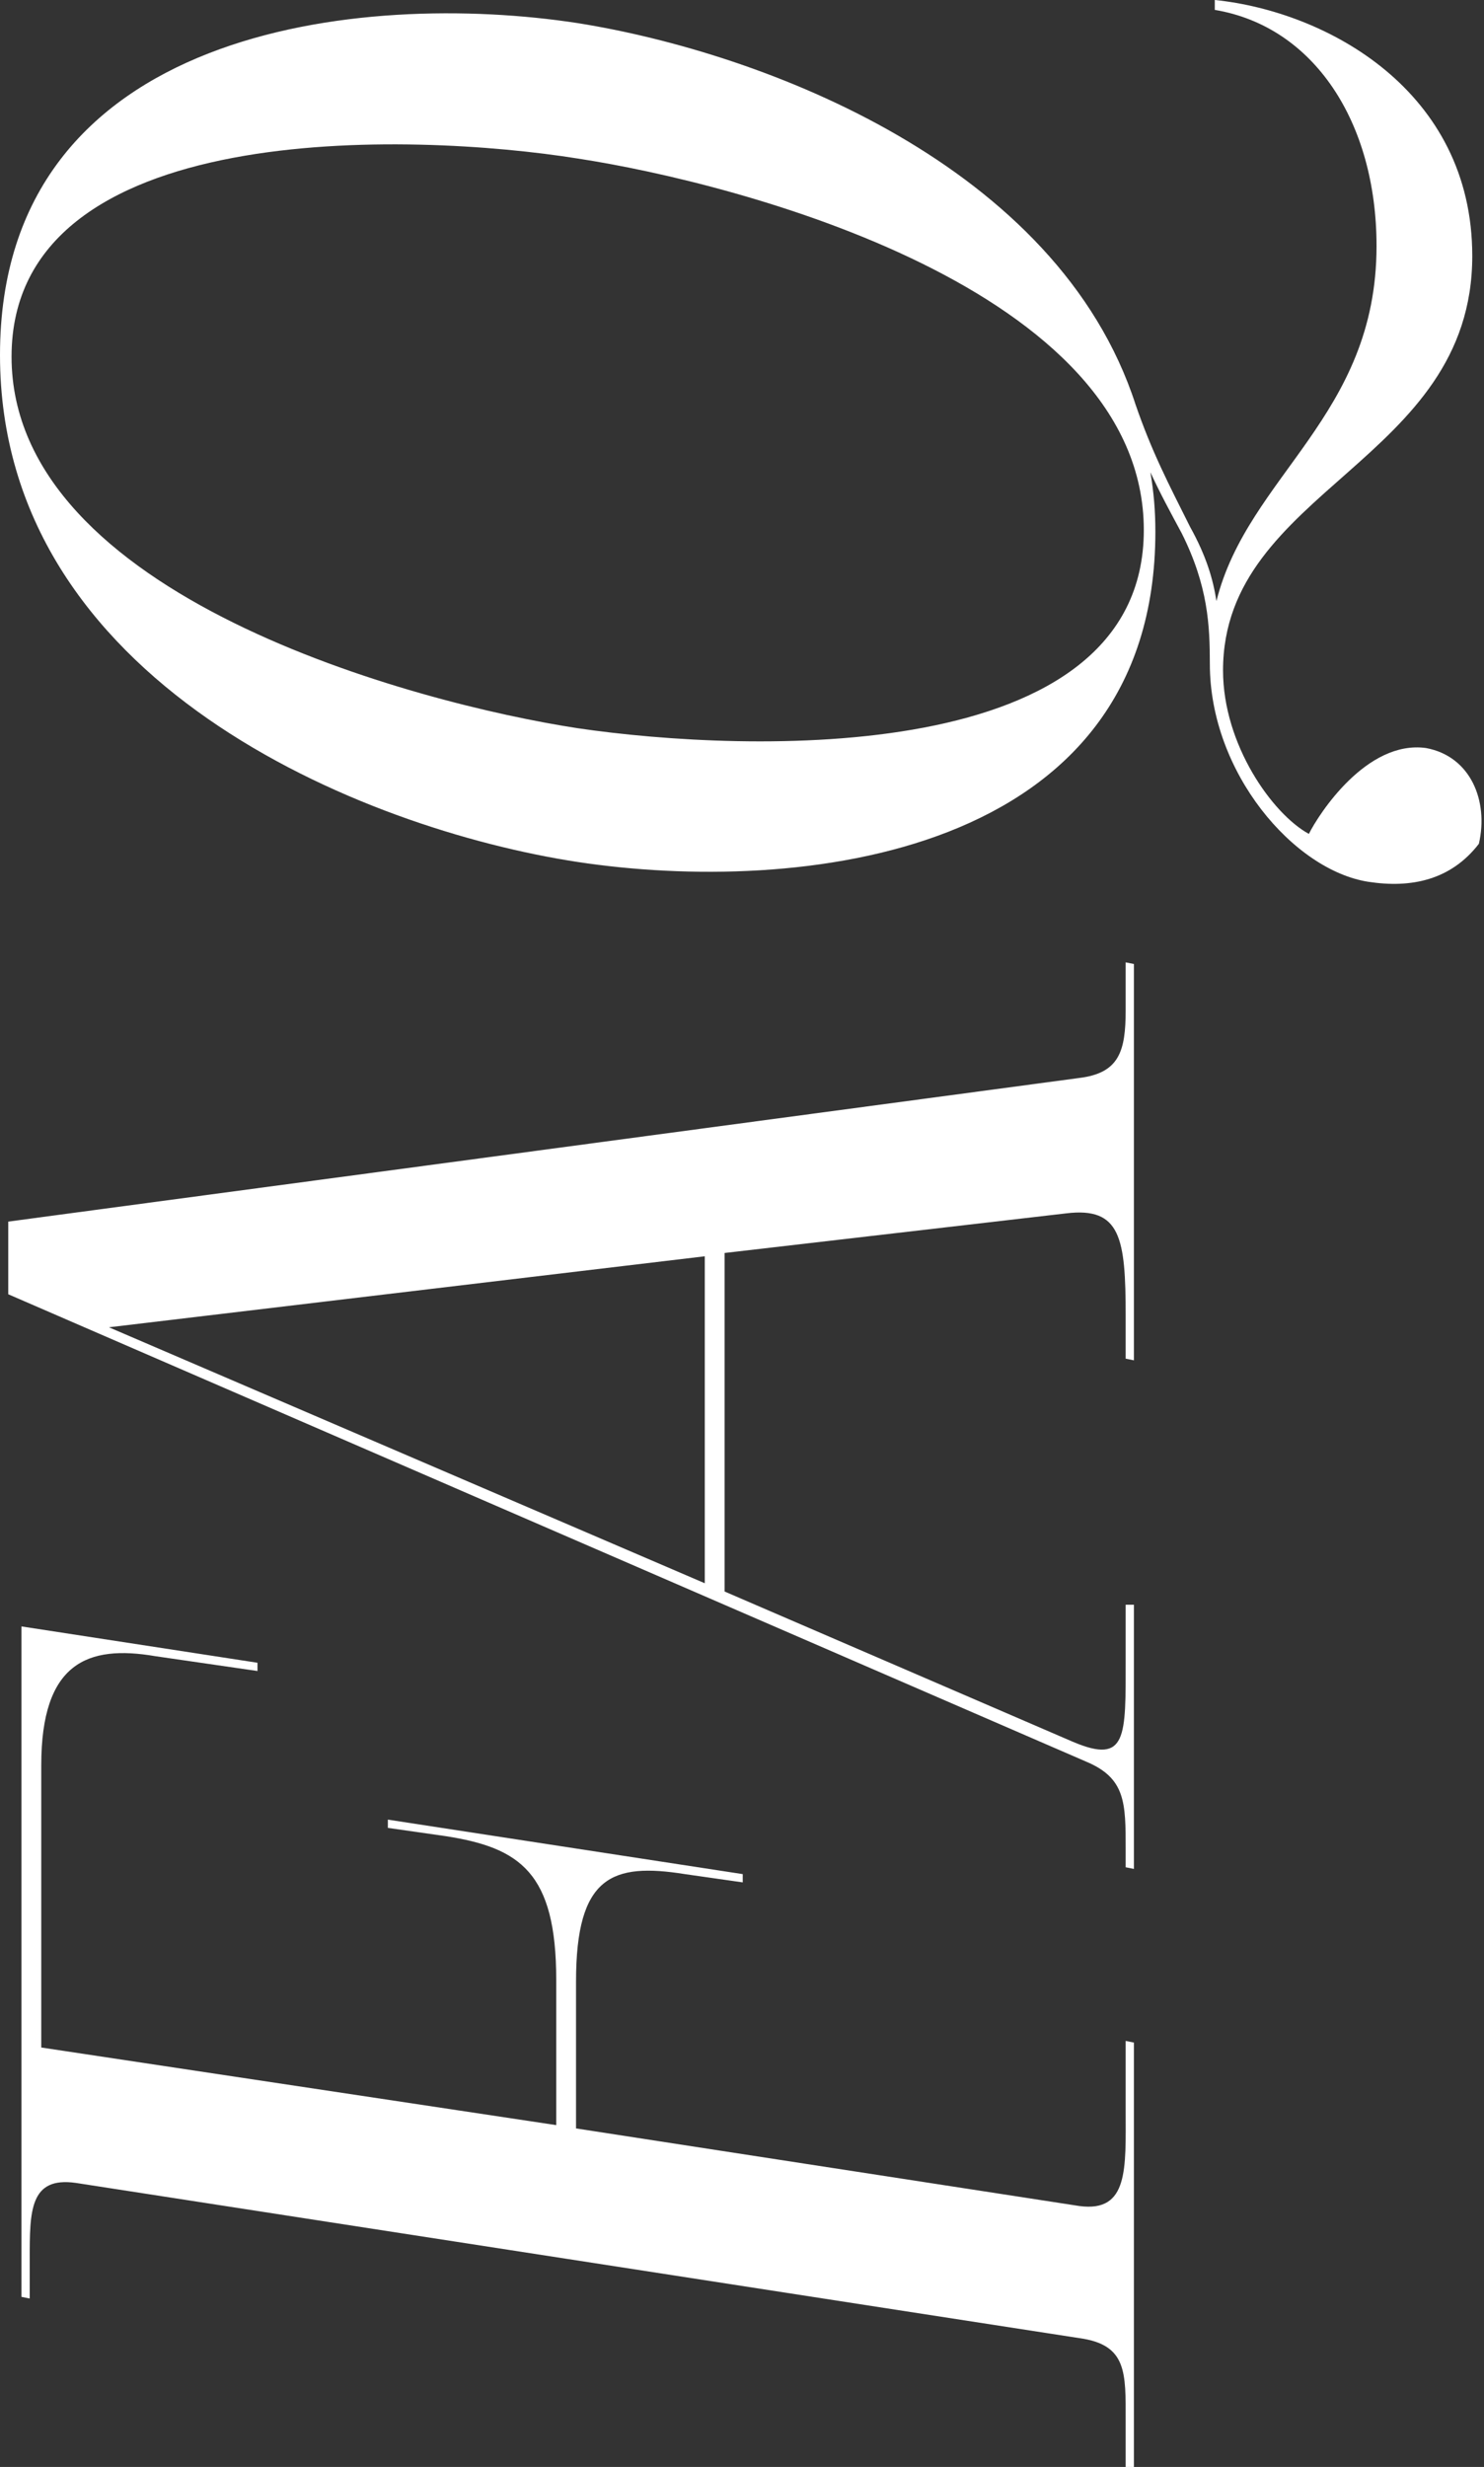<?xml version="1.0" encoding="UTF-8"?> <svg xmlns="http://www.w3.org/2000/svg" width="328" height="545" viewBox="0 0 328 545" fill="none"><rect x="0" y="0" width="328" height="545" fill="#333333" stroke="none"/><path d="M127.682 160.878C164.892 166.35 252.81 169.633 252.81 117.101C252.81 63.839 163.433 40.492 127.682 35.02C91.201 29.183 2.554 25.899 2.554 78.796C2.554 131.693 91.931 155.405 127.682 160.878ZM268.497 2.187L268.497 -0.002C293.304 2.552 325.407 20.062 325.407 56.543C325.407 102.144 270.321 107.981 270.321 148.109C270.321 164.526 281.265 179.847 289.291 184.225C291.48 179.847 302.059 163.431 315.192 165.255C325.042 167.079 329.055 176.929 326.866 186.414C320.664 194.44 311.909 196.264 302.424 194.804C286.008 192.251 267.403 170.727 267.403 146.65C267.403 138.26 267.038 129.504 261.201 117.83C258.647 113.088 256.458 109.075 254.27 104.333C254.999 108.71 255.364 112.723 255.364 117.466C255.364 189.697 175.836 197.723 127.682 190.427C79.892 183.131 -1.94952e-06 150.663 -5.10686e-06 78.431C-8.28015e-06 5.835 80.257 -2.191 127.682 5.105C168.905 11.672 233.841 36.479 250.986 89.376C254.634 99.955 258.282 106.886 263.025 116.371C266.673 122.938 268.132 128.045 268.862 132.787C275.793 105.062 304.248 91.929 304.248 54.354C304.248 26.994 290.385 5.835 268.497 2.187Z" fill="white"></path><path d="M155.772 277.537L24.077 293.224L155.772 349.768L155.772 277.537ZM248.798 366.55L248.798 354.511L250.622 354.511L250.622 412.88L248.798 412.515L248.798 408.502C248.798 398.288 248.798 392.816 240.042 389.167L1.824 285.927L1.824 269.876L238.583 238.138C247.339 237.043 248.798 232.301 248.798 223.181L248.798 212.601L250.622 212.966L250.622 300.52L248.798 300.155L248.798 290.67C248.798 273.524 247.703 266.593 235.665 268.052L160.15 276.807L160.15 351.592L237.124 384.79C249.163 389.897 248.798 383.695 248.798 366.55Z" fill="white"></path><path d="M4.742 359.307L56.909 367.333L56.909 369.157L34.291 365.874C19.334 363.32 9.12 367.333 9.12 389.951L9.12 452.332L122.939 469.478L122.939 437.375C122.939 413.663 114.914 408.191 98.497 405.637L85.729 403.813L85.729 401.989L164.162 414.028L164.162 415.852L151.394 414.028C135.343 411.474 127.317 414.393 127.317 437.74L127.317 470.208L238.583 487.354C249.527 488.813 248.797 478.963 248.797 466.195L248.797 450.873L250.621 451.238L250.621 544.993L248.797 544.993L248.797 534.779C248.797 524.199 249.162 517.998 238.583 516.538L16.781 482.247C6.566 480.787 6.566 488.448 6.566 499.028L6.566 507.783L4.742 507.418L4.742 359.307Z" fill="white"></path></svg> 